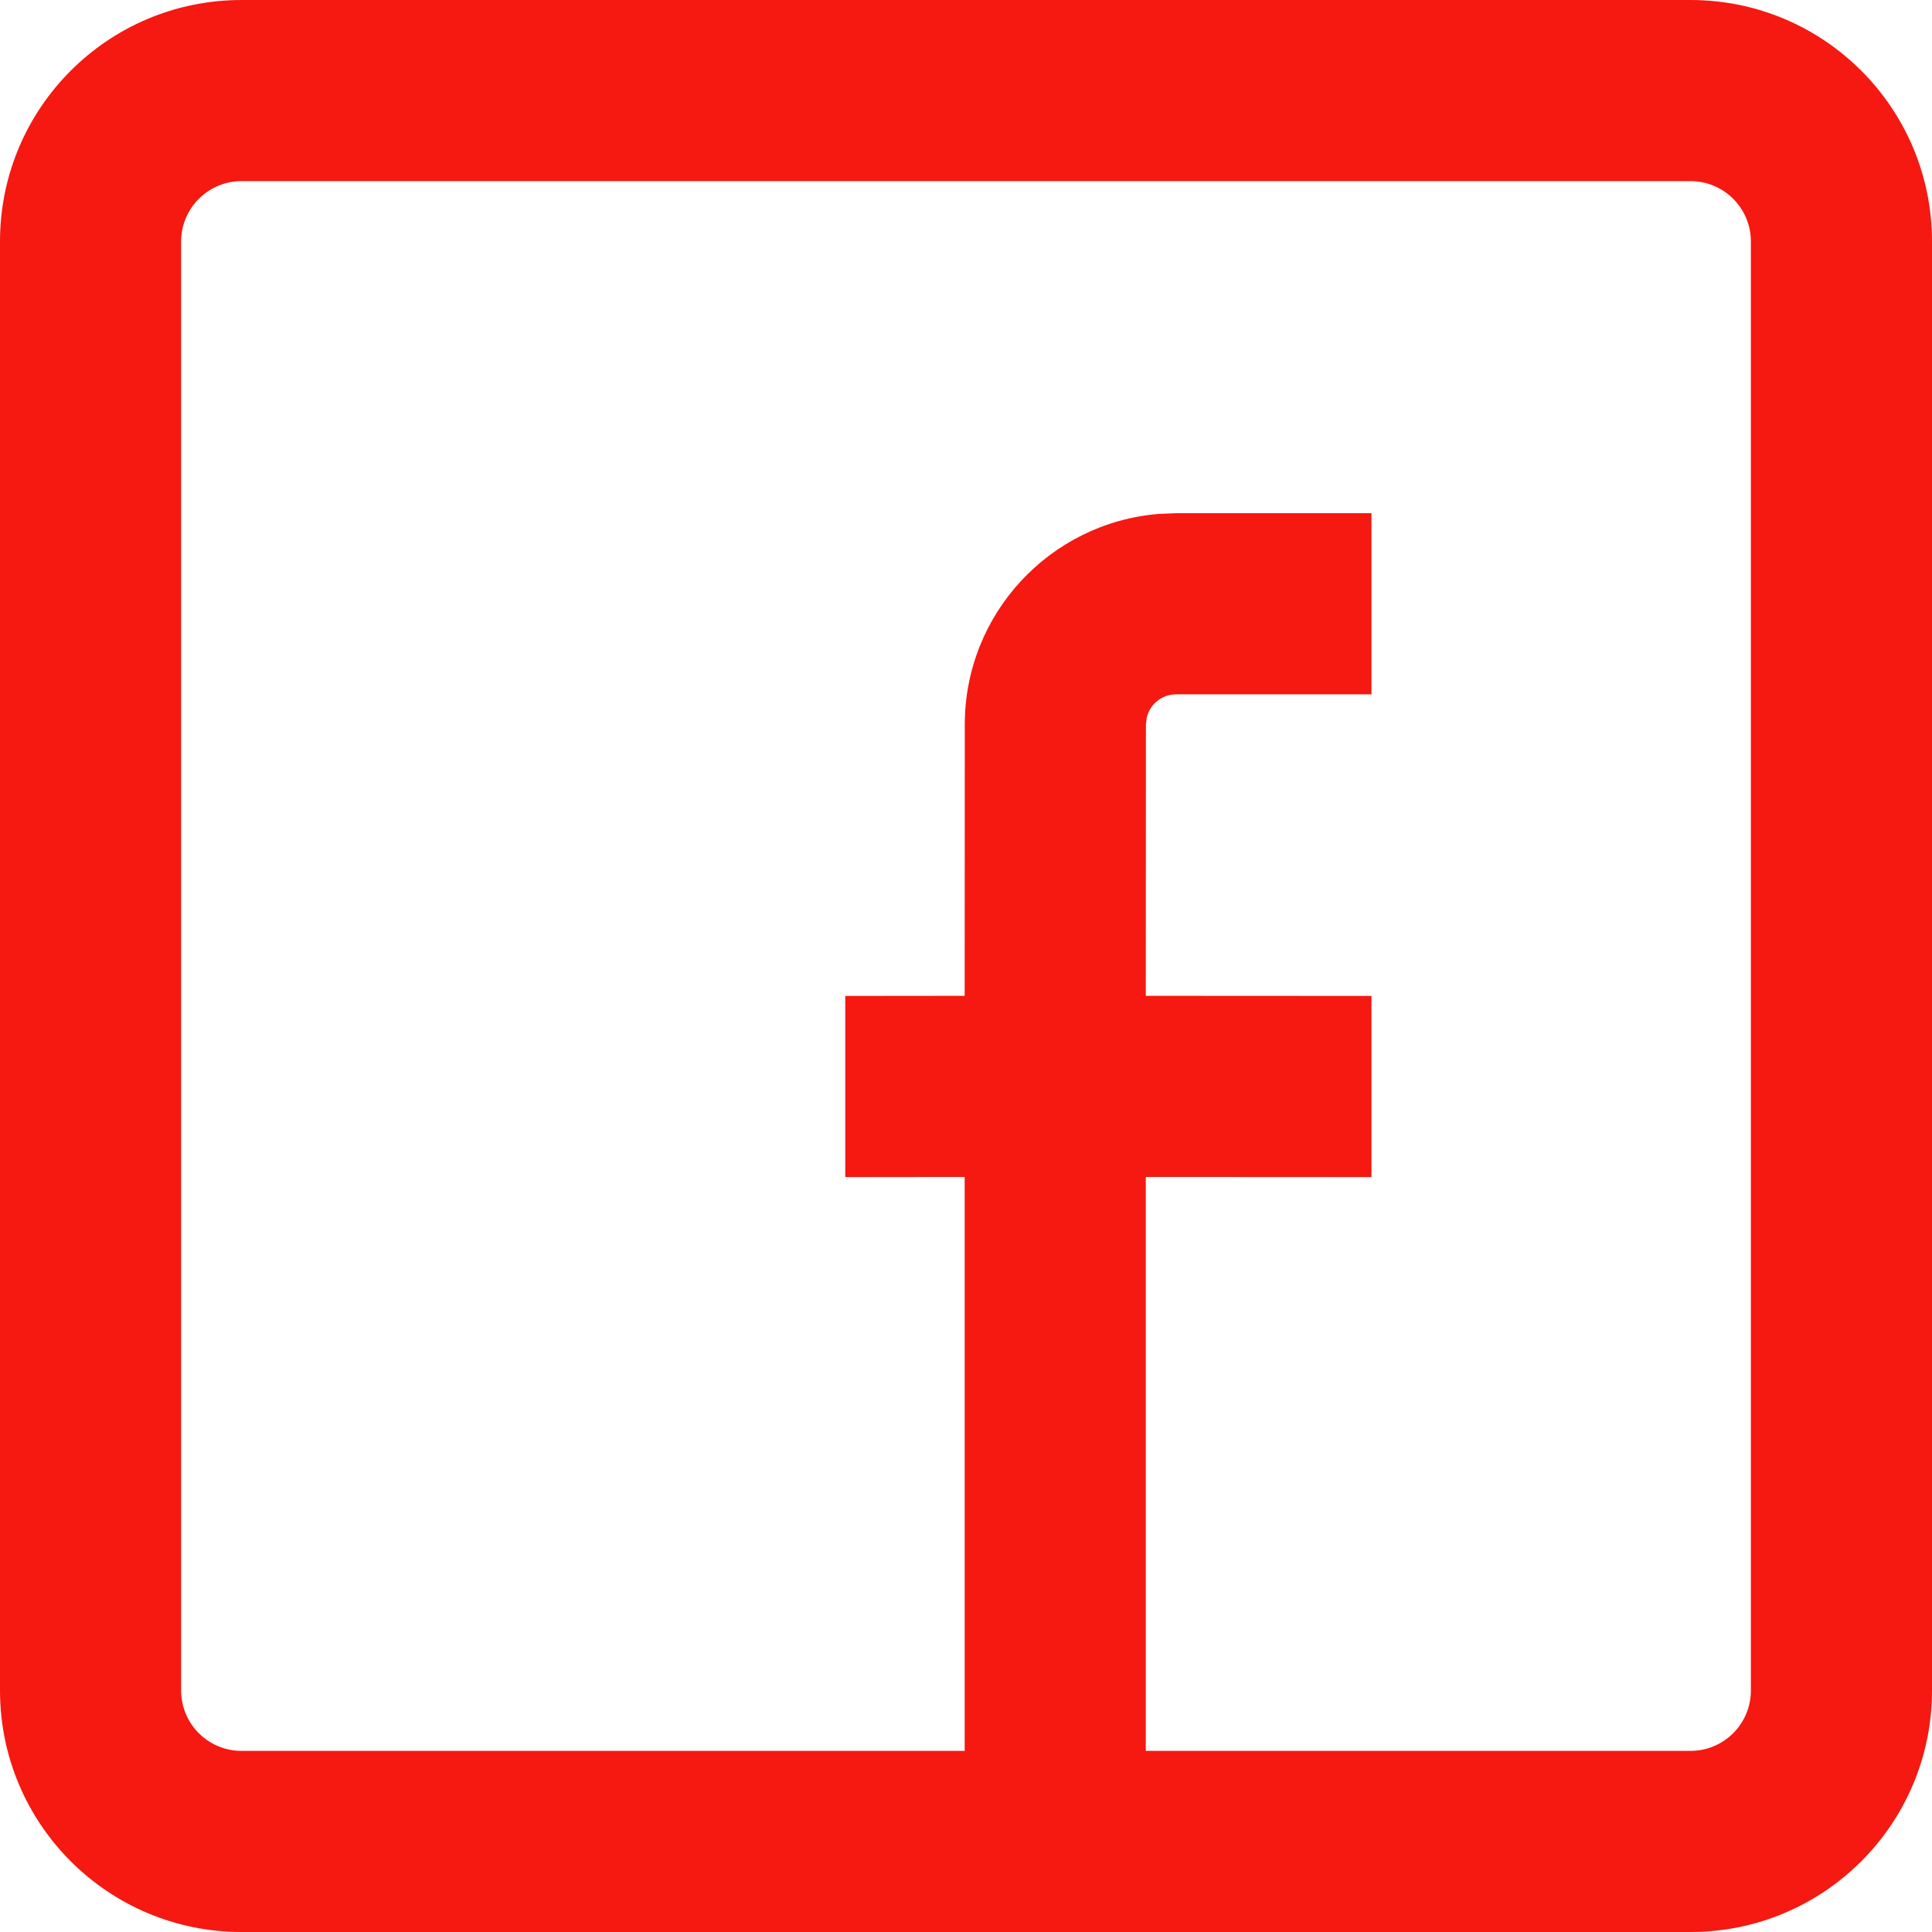<svg height="16" viewBox="0 0 16 16" width="16" xmlns="http://www.w3.org/2000/svg"><path d="m14 0c1.105 0 2 .895 2 2v12c0 1.105-.895 2-2 2h-12c-1.105 0-2-.895-2-2v-12c0-1.105.895-2 2-2zm0 1.5h-12c-.276 0-.5.224-.5.5v12c0 .276.224.5.5.5h5.989v-4.753l-.989.001v-1.5l.989-.001.001-2.247c0-.918.707-1.671 1.606-1.744l.144-.006h1.618v1.5h-1.618c-.118 0-.217.082-.243.193l-.007.057-.001 2.247 1.869.001v1.5l-1.869-.001v4.753h4.511c.276 0 .5-.224.5-.5v-12c0-.276-.224-.5-.5-.5z" fill="#f51911"/></svg>